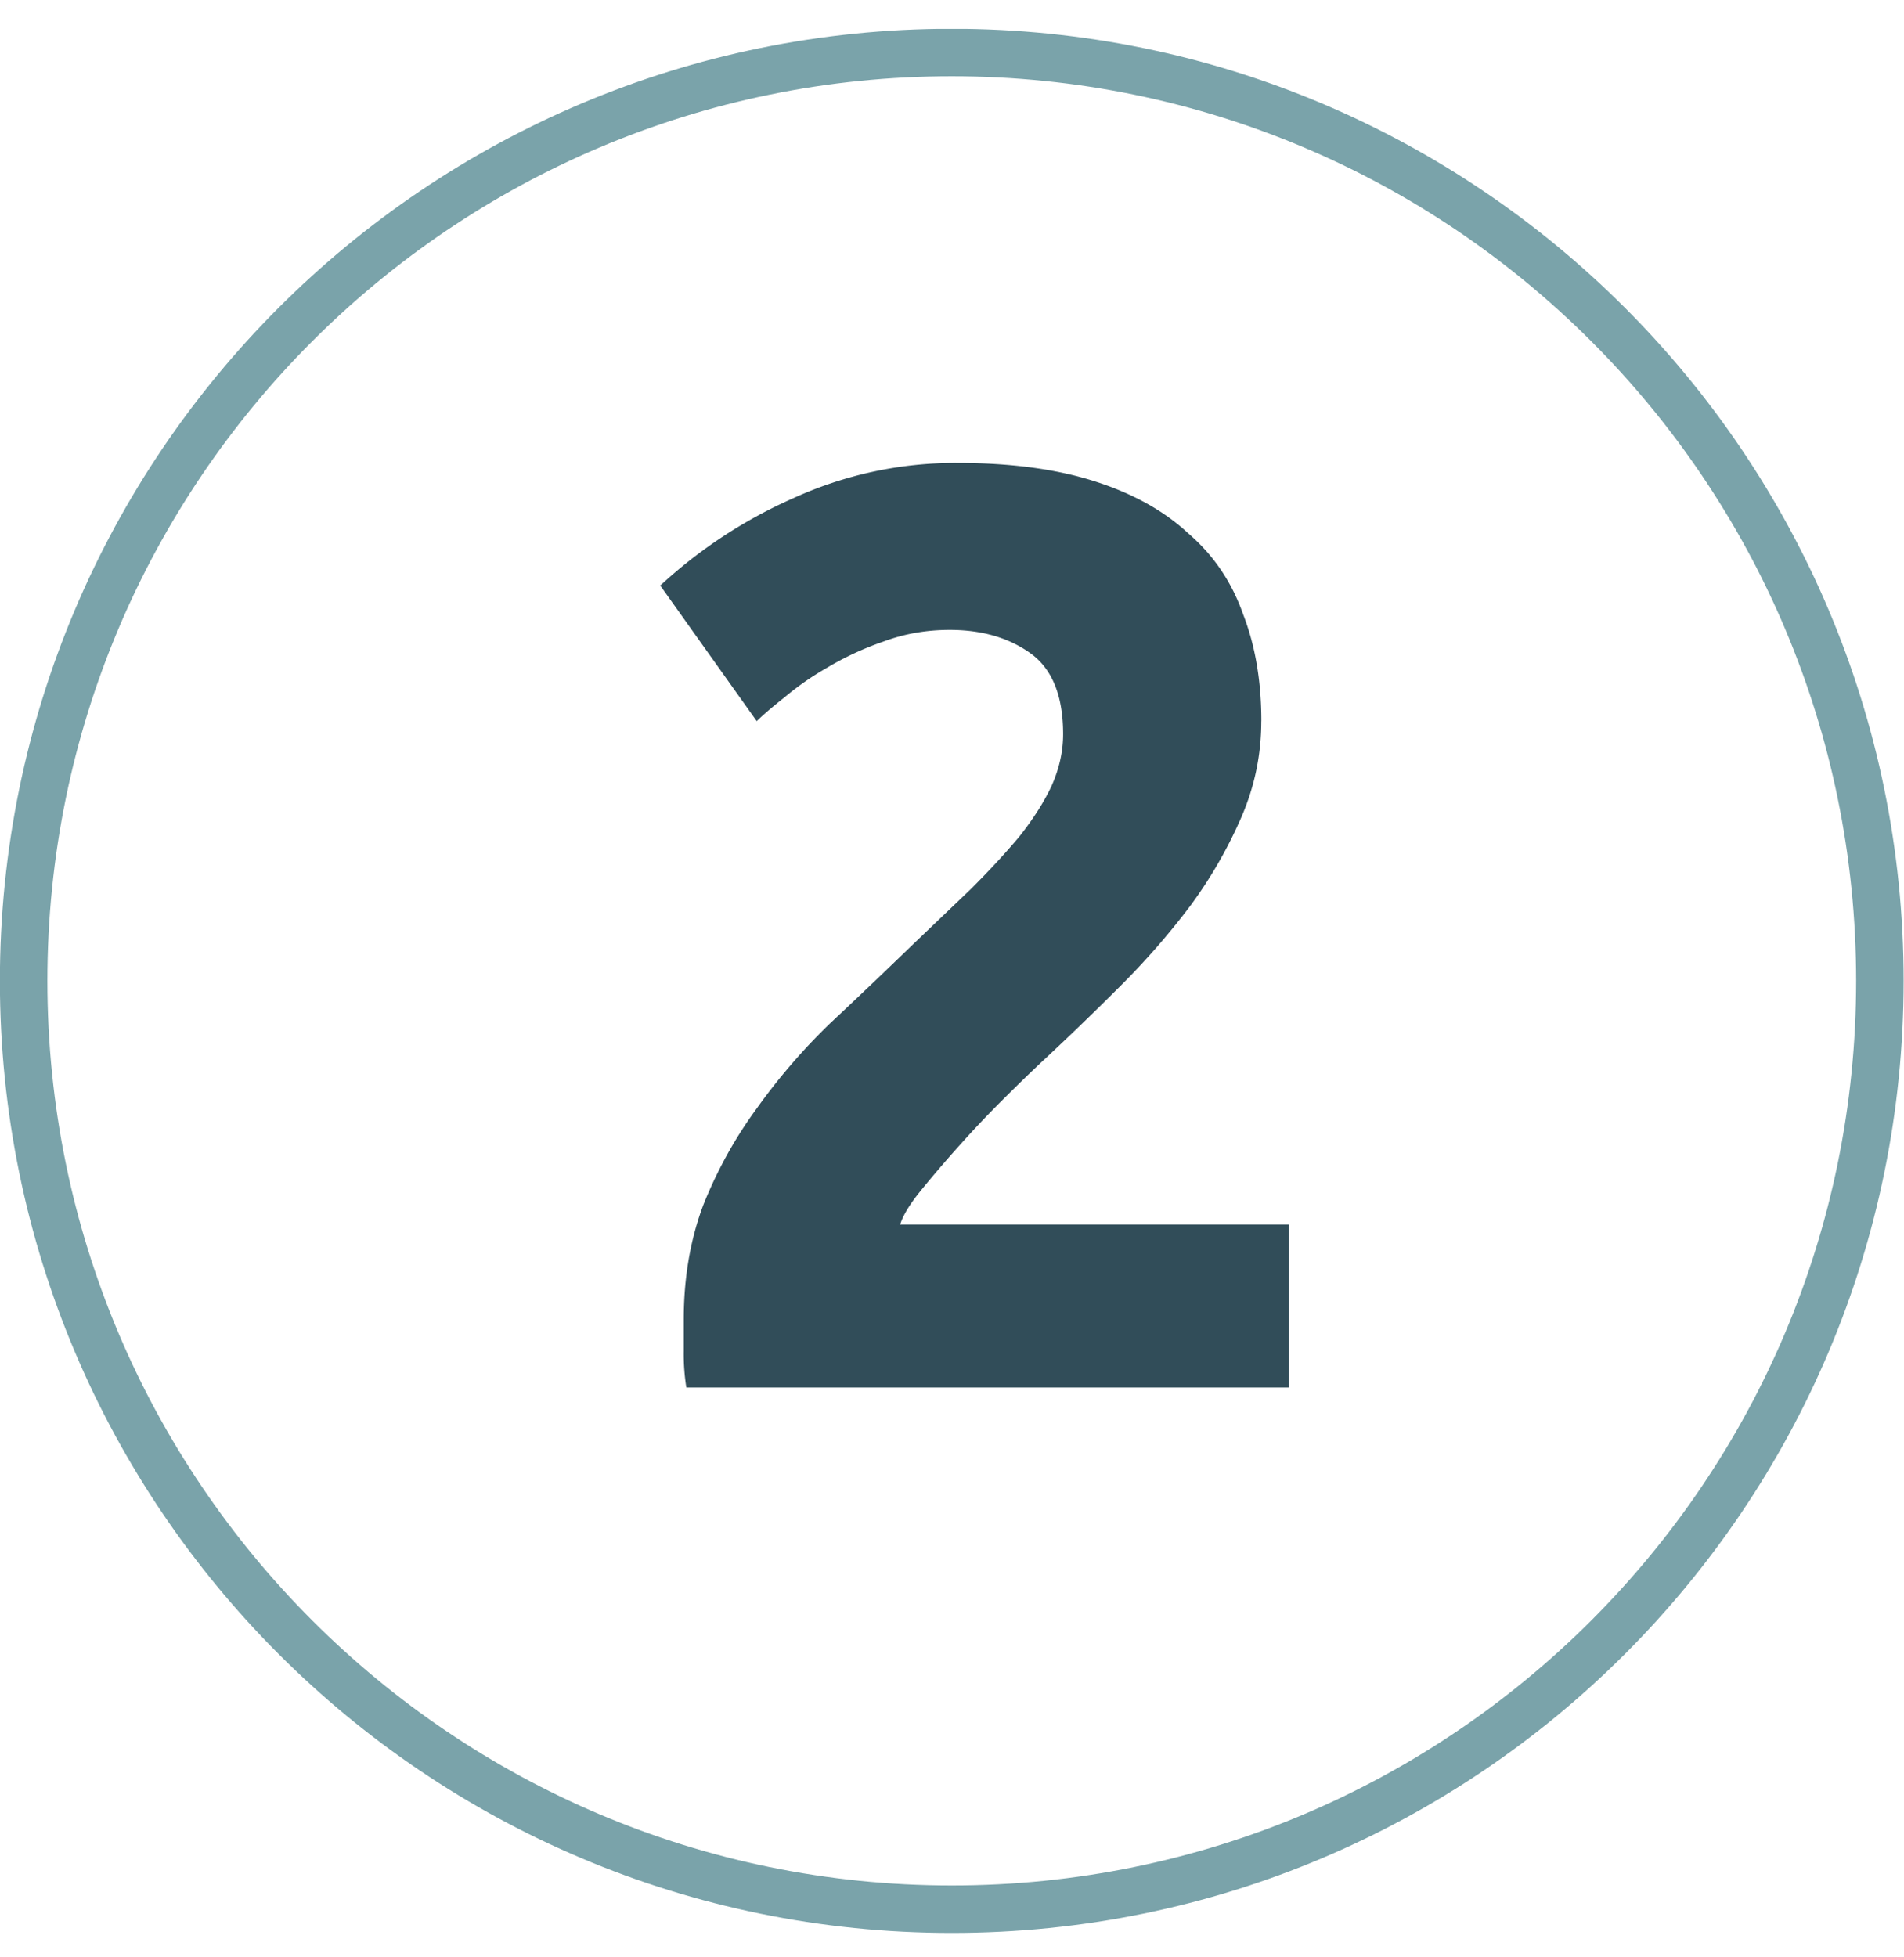 <svg width="36" height="37" viewBox="0 0 36 37" fill="none" xmlns="http://www.w3.org/2000/svg"><g clip-path="url(#clip0_1_607)"><path d="M17.996 36.09c9.691 0 17.548-7.856 17.548-17.548C35.544 8.85 27.687.993 17.996.993 8.304.993.447 8.85.447 18.542S8.304 36.09 17.996 36.09z" stroke="#7AA3AA" stroke-width=".898" stroke-miterlimit="10"/><path d="M23.848 13.632c0 .625-.123 1.224-.37 1.8a8.628 8.628 0 01-.961 1.676 14.283 14.283 0 01-1.331 1.528c-.493.493-.978.961-1.455 1.405-.246.23-.517.493-.813.789-.28.28-.55.567-.813.863-.264.295-.502.575-.715.838-.198.246-.32.452-.37.616h7.346v3.081H12.977a3.98 3.98 0 01-.049-.69v-.592c0-.789.123-1.512.37-2.169.263-.657.6-1.265 1.01-1.824.411-.575.871-1.11 1.38-1.602.527-.493 1.044-.986 1.554-1.48l1.109-1.06c.345-.344.65-.673.912-.985.263-.329.468-.65.616-.961.148-.33.222-.658.222-.986 0-.723-.205-1.233-.616-1.529-.411-.295-.92-.443-1.528-.443-.444 0-.863.074-1.258.222a5.679 5.679 0 00-1.06.492 5.42 5.42 0 00-.813.567c-.23.181-.403.33-.518.444l-1.824-2.563A9.14 9.14 0 0115 9.417a7.375 7.375 0 013.106-.666c1.002 0 1.865.115 2.588.346.723.23 1.314.558 1.774.986.477.41.822.92 1.036 1.528.23.591.345 1.265.345 2.021z" fill="#314D59"/></g><defs><clipPath id="clip0_1_607"><path fill="#fff" transform="translate(0 .546)" d="M0 0h36v36H0z"/></clipPath></defs></svg>